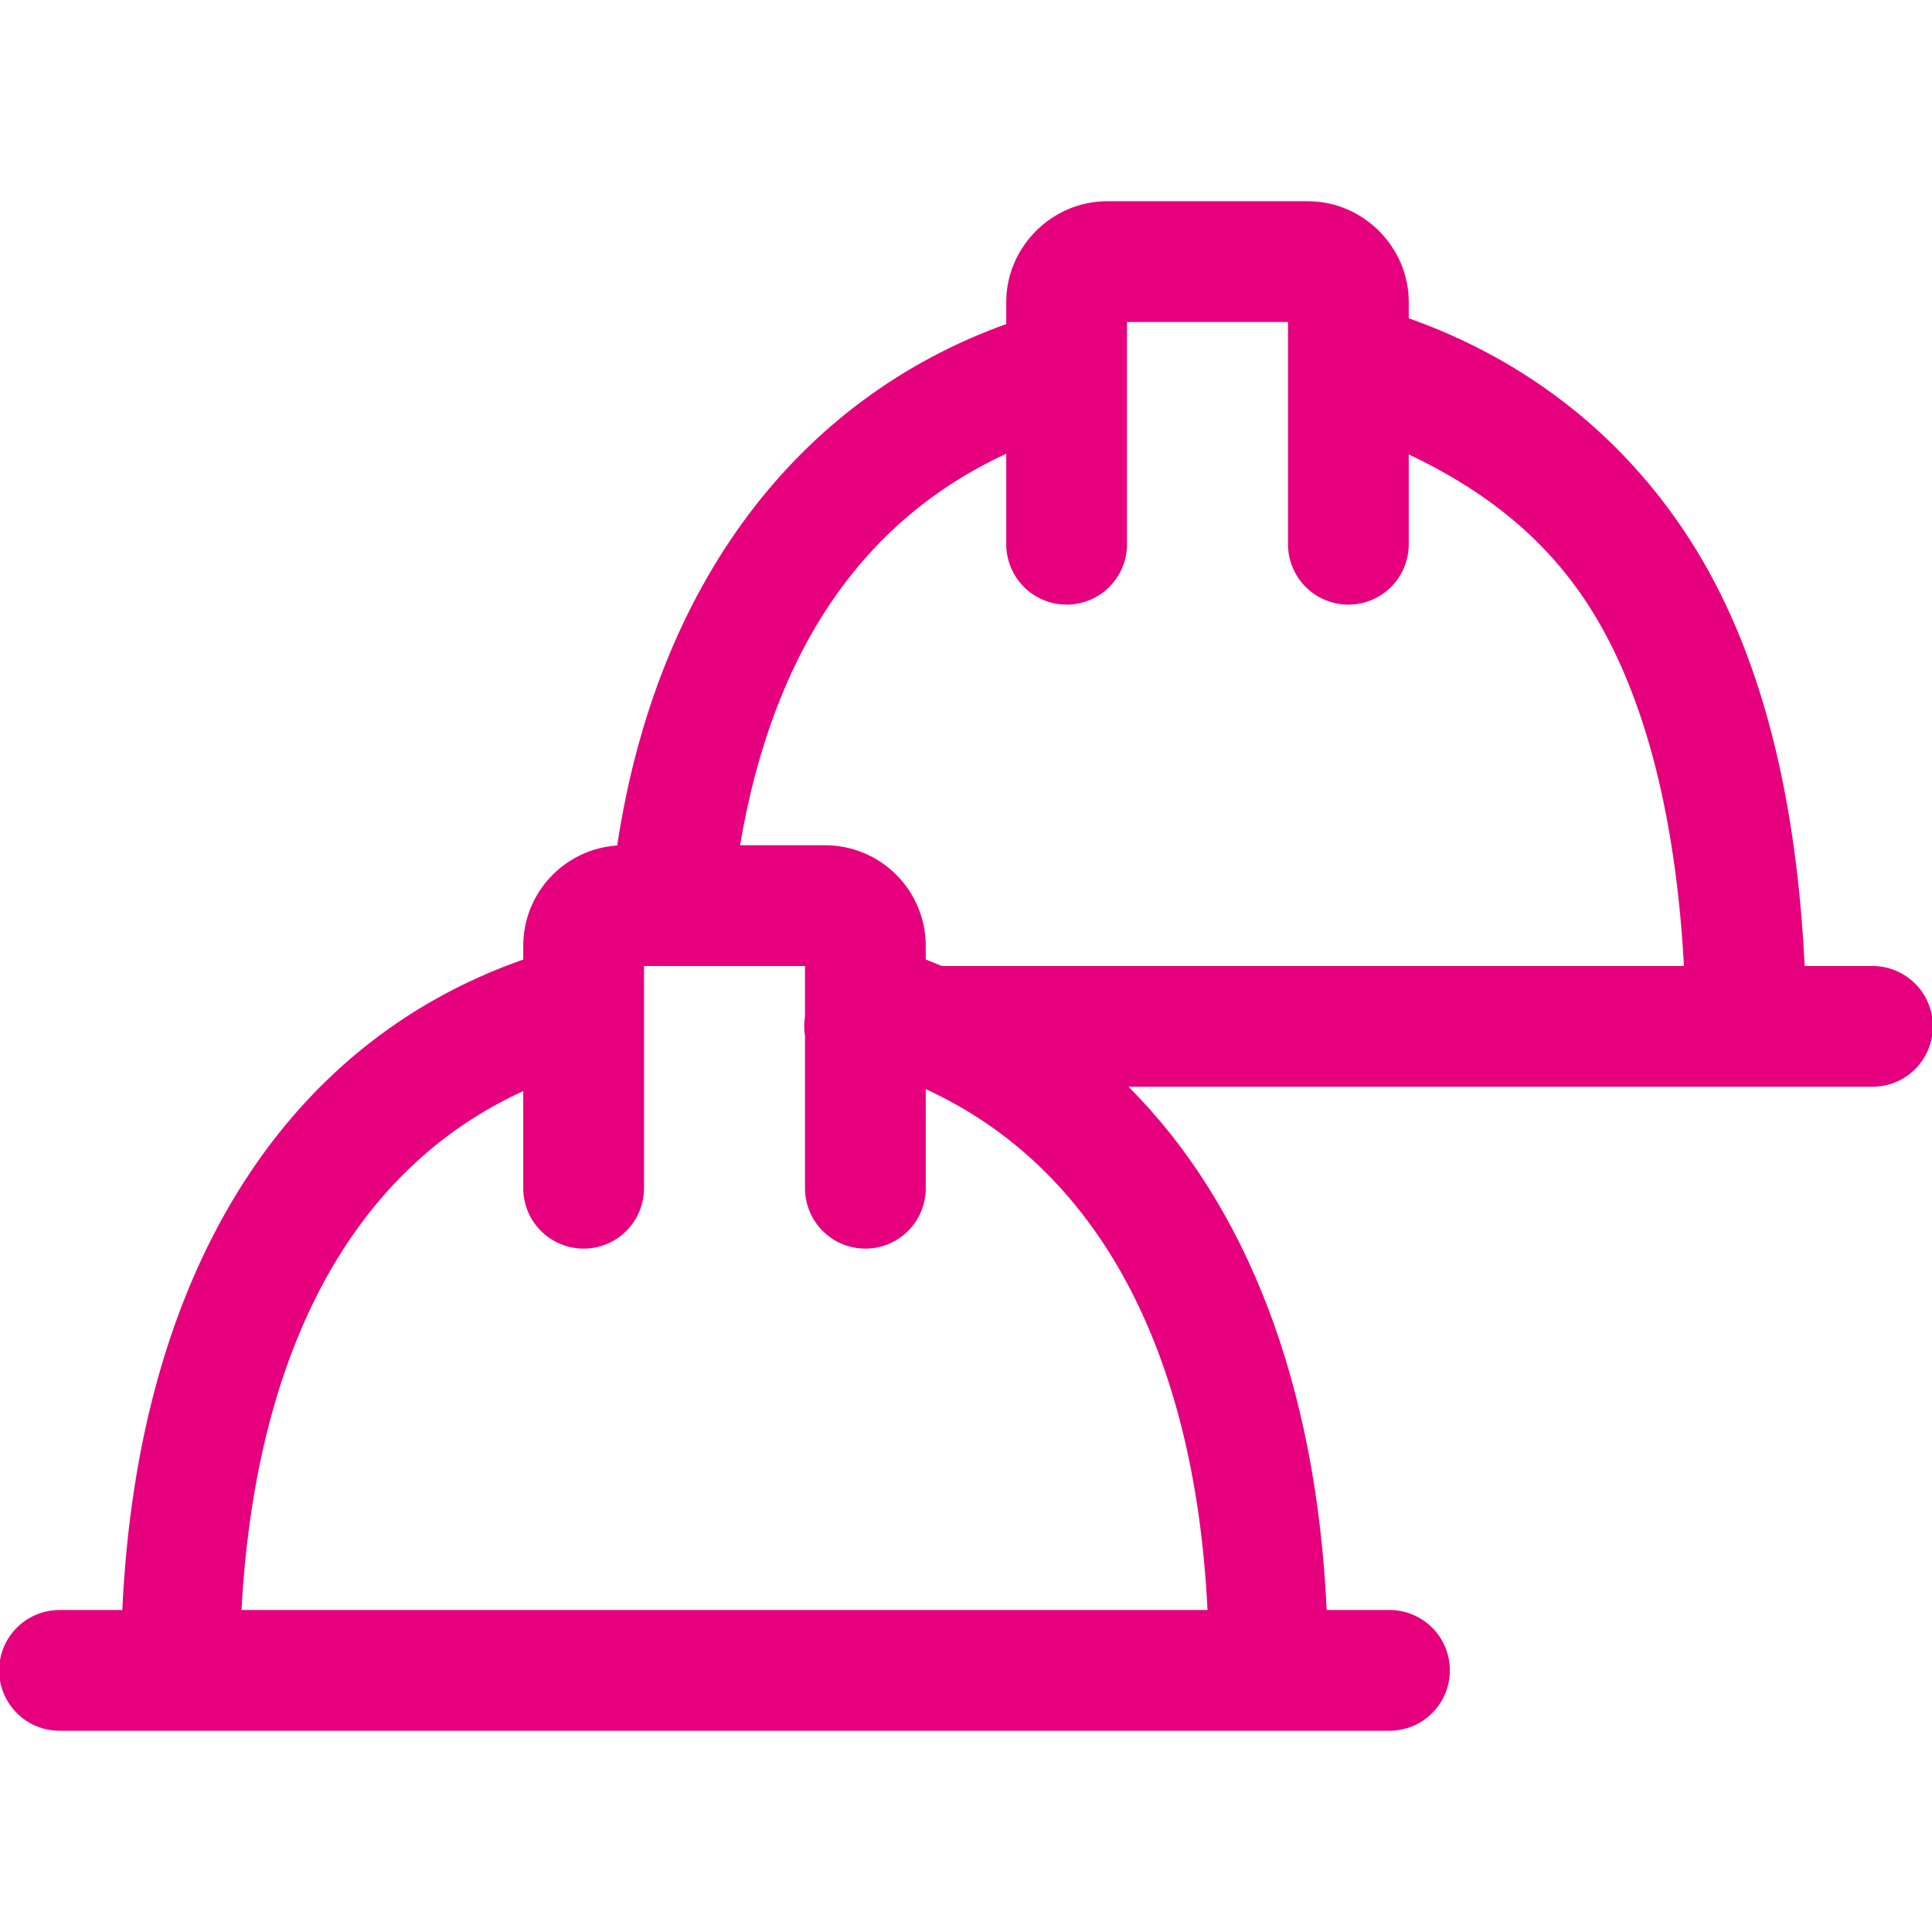 <svg width="96" height="96" viewBox="0 0 96 96" fill="none" xmlns="http://www.w3.org/2000/svg">
<g clip-path="url(#clip0_640_107437)">
<path d="M55 10C52.274 10 50 12.274 50 15V16.102C39.642 19.825 32.635 29.016 30.668 42.012C29.402 42.096 28.216 42.658 27.349 43.584C26.482 44.511 26 45.731 26 47V47.68C13.976 51.889 6.843 63.463 6.078 80H3C2.602 79.994 2.208 80.068 1.839 80.216C1.47 80.364 1.134 80.584 0.851 80.864C0.568 81.143 0.343 81.475 0.189 81.842C0.036 82.209 -0.043 82.602 -0.043 83C-0.043 83.398 0.036 83.791 0.189 84.158C0.343 84.525 0.568 84.857 0.851 85.136C1.134 85.416 1.47 85.636 1.839 85.784C2.208 85.932 2.602 86.006 3 86H9H63H69C69.397 86.006 69.792 85.932 70.161 85.784C70.53 85.636 70.865 85.416 71.149 85.136C71.432 84.857 71.657 84.525 71.81 84.158C71.963 83.791 72.043 83.398 72.043 83C72.043 82.602 71.963 82.209 71.81 81.842C71.657 81.475 71.432 81.143 71.149 80.864C70.865 80.584 70.53 80.364 70.161 80.216C69.792 80.068 69.397 79.994 69 80H65.922C65.404 68.81 61.969 59.899 56.074 54H87H93C93.397 54.006 93.792 53.932 94.161 53.784C94.53 53.636 94.865 53.416 95.149 53.136C95.432 52.857 95.657 52.525 95.81 52.158C95.963 51.791 96.043 51.398 96.043 51C96.043 50.602 95.963 50.209 95.81 49.842C95.657 49.475 95.432 49.143 95.149 48.864C94.865 48.584 94.53 48.364 94.161 48.216C93.792 48.068 93.397 47.994 93 48H89.672C89.285 39.971 87.666 32.881 84.324 27.387C80.966 21.867 76 17.941 70 15.816V15C70 12.274 67.726 10 65 10H55ZM56 16H64V17V17.898V27C63.994 27.398 64.068 27.792 64.216 28.161C64.364 28.53 64.584 28.866 64.863 29.149C65.142 29.432 65.475 29.657 65.842 29.81C66.209 29.964 66.602 30.043 67 30.043C67.397 30.043 67.791 29.964 68.158 29.81C68.525 29.657 68.857 29.432 69.136 29.149C69.415 28.866 69.635 28.53 69.784 28.161C69.932 27.792 70.005 27.398 70 27V22.578C73.71 24.341 76.92 26.758 79.199 30.504C81.852 34.865 83.287 40.904 83.675 48H46.797C46.529 47.897 46.273 47.775 46 47.68V47C46 45.674 45.473 44.402 44.535 43.465C43.598 42.527 42.326 42 41 42H36.773C38.456 32.065 43.08 25.743 50 22.543V27C49.994 27.398 50.068 27.792 50.216 28.161C50.364 28.53 50.584 28.866 50.863 29.149C51.142 29.432 51.475 29.657 51.842 29.81C52.209 29.964 52.602 30.043 53 30.043C53.397 30.043 53.791 29.964 54.158 29.81C54.525 29.657 54.857 29.432 55.136 29.149C55.415 28.866 55.636 28.53 55.784 28.161C55.932 27.792 56.005 27.398 56 27V18.043C56 18.029 56 18.014 56 18V17V16ZM32 48H40V50C40 50.003 40 50.005 40 50.008V50.508C39.947 50.83 39.947 51.158 40 51.48V59C39.994 59.398 40.068 59.792 40.216 60.161C40.364 60.53 40.584 60.866 40.863 61.149C41.142 61.432 41.475 61.657 41.842 61.81C42.209 61.964 42.602 62.043 43 62.043C43.397 62.043 43.791 61.964 44.158 61.81C44.525 61.657 44.857 61.432 45.136 61.149C45.415 60.866 45.636 60.53 45.784 60.161C45.932 59.792 46.005 59.398 46 59V54.117C54.475 58.014 59.367 67.001 60 80H12C12.701 67.04 17.57 58.063 26 54.215V59C25.994 59.398 26.068 59.792 26.216 60.161C26.364 60.53 26.584 60.866 26.863 61.149C27.142 61.432 27.475 61.657 27.842 61.81C28.209 61.964 28.602 62.043 29 62.043C29.397 62.043 29.791 61.964 30.158 61.81C30.524 61.657 30.857 61.432 31.136 61.149C31.415 60.866 31.636 60.53 31.784 60.161C31.932 59.792 32.005 59.398 32 59V50V48Z" fill="#E6007E"/>
</g>
<defs>
<clipPath id="clip0_640_107437">
<rect width="96" height="96" fill="white"/>
</clipPath>
</defs>
</svg>
